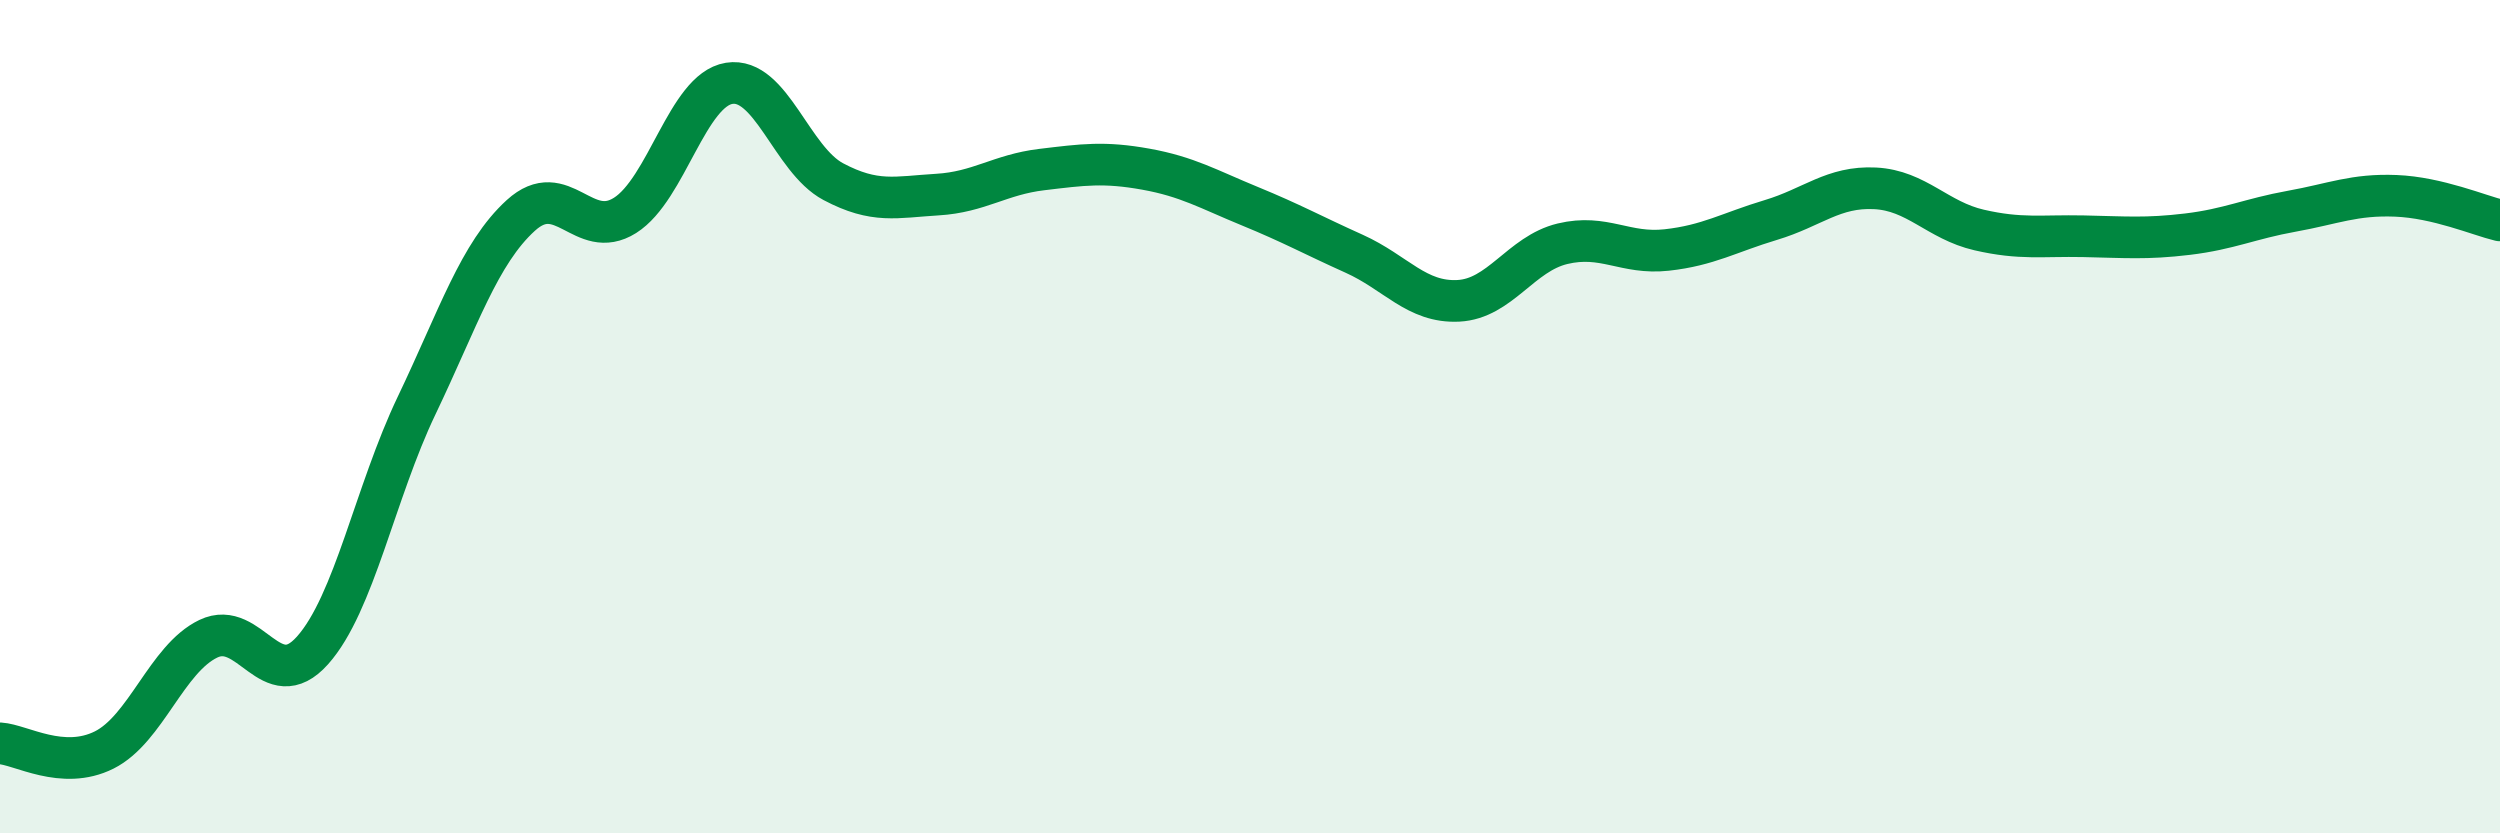 
    <svg width="60" height="20" viewBox="0 0 60 20" xmlns="http://www.w3.org/2000/svg">
      <path
        d="M 0,17.84 C 0.5,17.87 1.5,18.5 2.5,18 C 3.5,17.5 4,15.81 5,15.33 C 6,14.85 6.5,16.73 7.5,15.61 C 8.5,14.49 9,11.82 10,9.73 C 11,7.64 11.5,6.08 12.5,5.17 C 13.5,4.26 14,5.8 15,5.17 C 16,4.54 16.5,2.16 17.5,2 C 18.5,1.84 19,3.83 20,4.36 C 21,4.89 21.5,4.73 22.5,4.67 C 23.5,4.61 24,4.19 25,4.07 C 26,3.95 26.5,3.88 27.5,4.06 C 28.5,4.24 29,4.54 30,4.95 C 31,5.36 31.5,5.64 32.5,6.09 C 33.5,6.54 34,7.27 35,7.22 C 36,7.17 36.5,6.09 37.5,5.85 C 38.5,5.61 39,6.11 40,6 C 41,5.89 41.5,5.58 42.5,5.28 C 43.5,4.98 44,4.47 45,4.52 C 46,4.57 46.5,5.29 47.5,5.52 C 48.5,5.75 49,5.65 50,5.67 C 51,5.69 51.5,5.74 52.5,5.62 C 53.5,5.5 54,5.25 55,5.07 C 56,4.89 56.5,4.66 57.5,4.7 C 58.5,4.74 59.5,5.17 60,5.29L60 20L0 20Z"
        fill="#008740"
        opacity="0.1"
        stroke-linecap="round"
        stroke-linejoin="round"
      />
      <path
        d="M 0,17.84 C 0.5,17.87 1.5,18.5 2.5,18 C 3.5,17.5 4,15.81 5,15.33 C 6,14.85 6.5,16.73 7.5,15.61 C 8.5,14.49 9,11.82 10,9.73 C 11,7.64 11.5,6.08 12.5,5.17 C 13.5,4.26 14,5.8 15,5.17 C 16,4.54 16.5,2.16 17.5,2 C 18.5,1.84 19,3.83 20,4.36 C 21,4.89 21.5,4.73 22.5,4.67 C 23.5,4.61 24,4.19 25,4.07 C 26,3.95 26.5,3.88 27.5,4.06 C 28.5,4.24 29,4.54 30,4.95 C 31,5.36 31.5,5.64 32.5,6.09 C 33.5,6.54 34,7.27 35,7.22 C 36,7.17 36.5,6.09 37.5,5.85 C 38.5,5.61 39,6.11 40,6 C 41,5.89 41.5,5.58 42.5,5.28 C 43.5,4.98 44,4.47 45,4.52 C 46,4.57 46.5,5.29 47.5,5.52 C 48.5,5.75 49,5.65 50,5.67 C 51,5.69 51.5,5.74 52.5,5.62 C 53.5,5.5 54,5.25 55,5.07 C 56,4.89 56.5,4.66 57.5,4.7 C 58.5,4.74 59.5,5.17 60,5.29"
        stroke="#008740"
        stroke-width="1"
        fill="none"
        stroke-linecap="round"
        stroke-linejoin="round"
      />
    </svg>
  